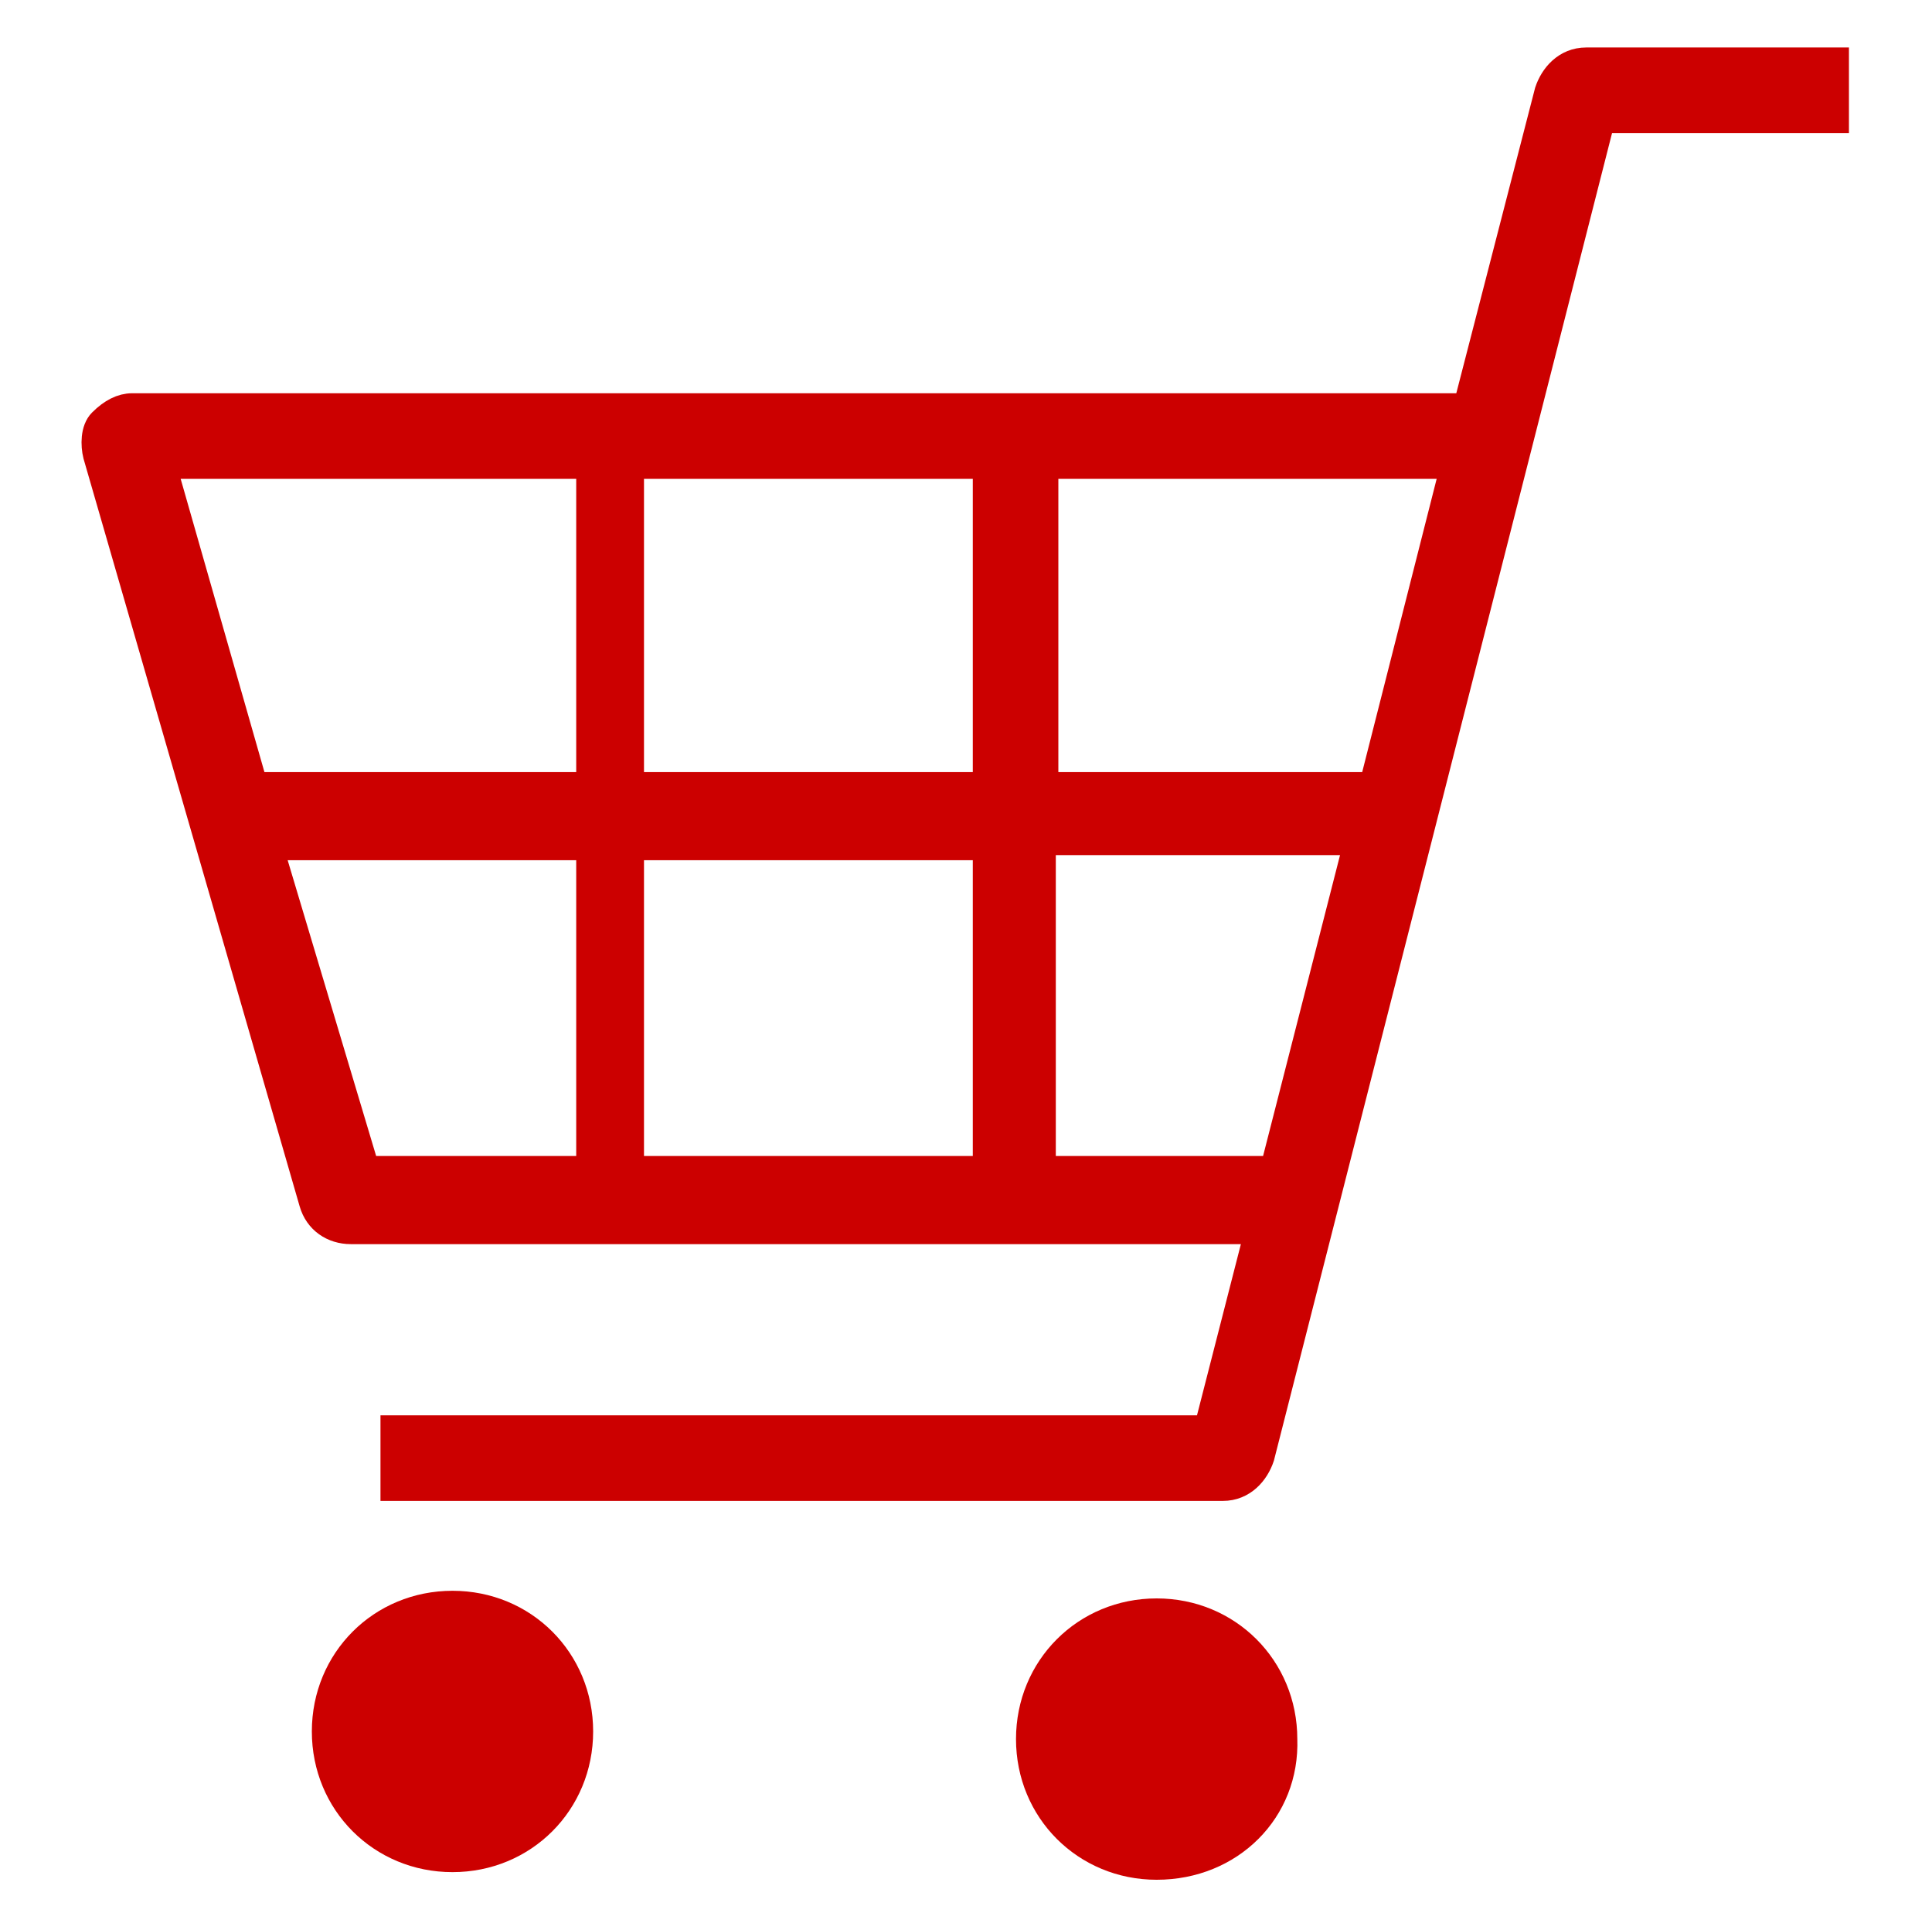 <?xml version="1.0" encoding="utf-8"?>
<!-- Generator: Adobe Illustrator 27.9.0, SVG Export Plug-In . SVG Version: 6.00 Build 0)  -->
<svg version="1.1" id="レイヤー_1" xmlns="http://www.w3.org/2000/svg" xmlns:xlink="http://www.w3.org/1999/xlink" x="0px"
	 y="0px" viewBox="0 0 76 75.9" style="enable-background:new 0 0 76 75.9;" xml:space="preserve">
<style type="text/css">
	.st0{fill:#CC0000;stroke:#CC0000;stroke-width:1.066;stroke-miterlimit:10;}
</style>
<g>
	<path class="st0" d="M17.8,73.1c-2.8,0-5-2.2-5-5s2.2-5,5-5s5,2.2,5,5S20.6,73.1,17.8,73.1z"/>
	<path class="st0" d="M45.5,73.4c-2.8,0-5-2.2-5-5s2.2-5,5-5s5,2.2,5,5C50.6,71.2,48.4,73.4,45.5,73.4z"/>
	<path class="st0" d="M15.5,58.5v-2.3h32l2-7.8H13.8c-0.7,0-1.3-0.4-1.5-1.1L3.8,17.9c-0.1-0.4-0.1-1,0.2-1.3
		C4.4,16.2,4.8,16,5.2,16h52.5l3.2-12.4c0.2-0.6,0.7-1.2,1.5-1.2h9.8v2.3h-9.2L49.6,57.3c-0.2,0.6-0.7,1.2-1.5,1.2H15.5z M41,46h9.1
		l3.3-12.9H41V46z M24.8,46h14V33.3h-14V46z M14.4,46h8.8V33.3H10.6L14.4,46z M41.1,30.9H54l3.2-12.6H41.1V30.9z M24.8,30.9h14V18.3
		h-14V30.9z M10,30.9h13.2V18.3H6.4L10,30.9z"/>
</g>
</svg>
